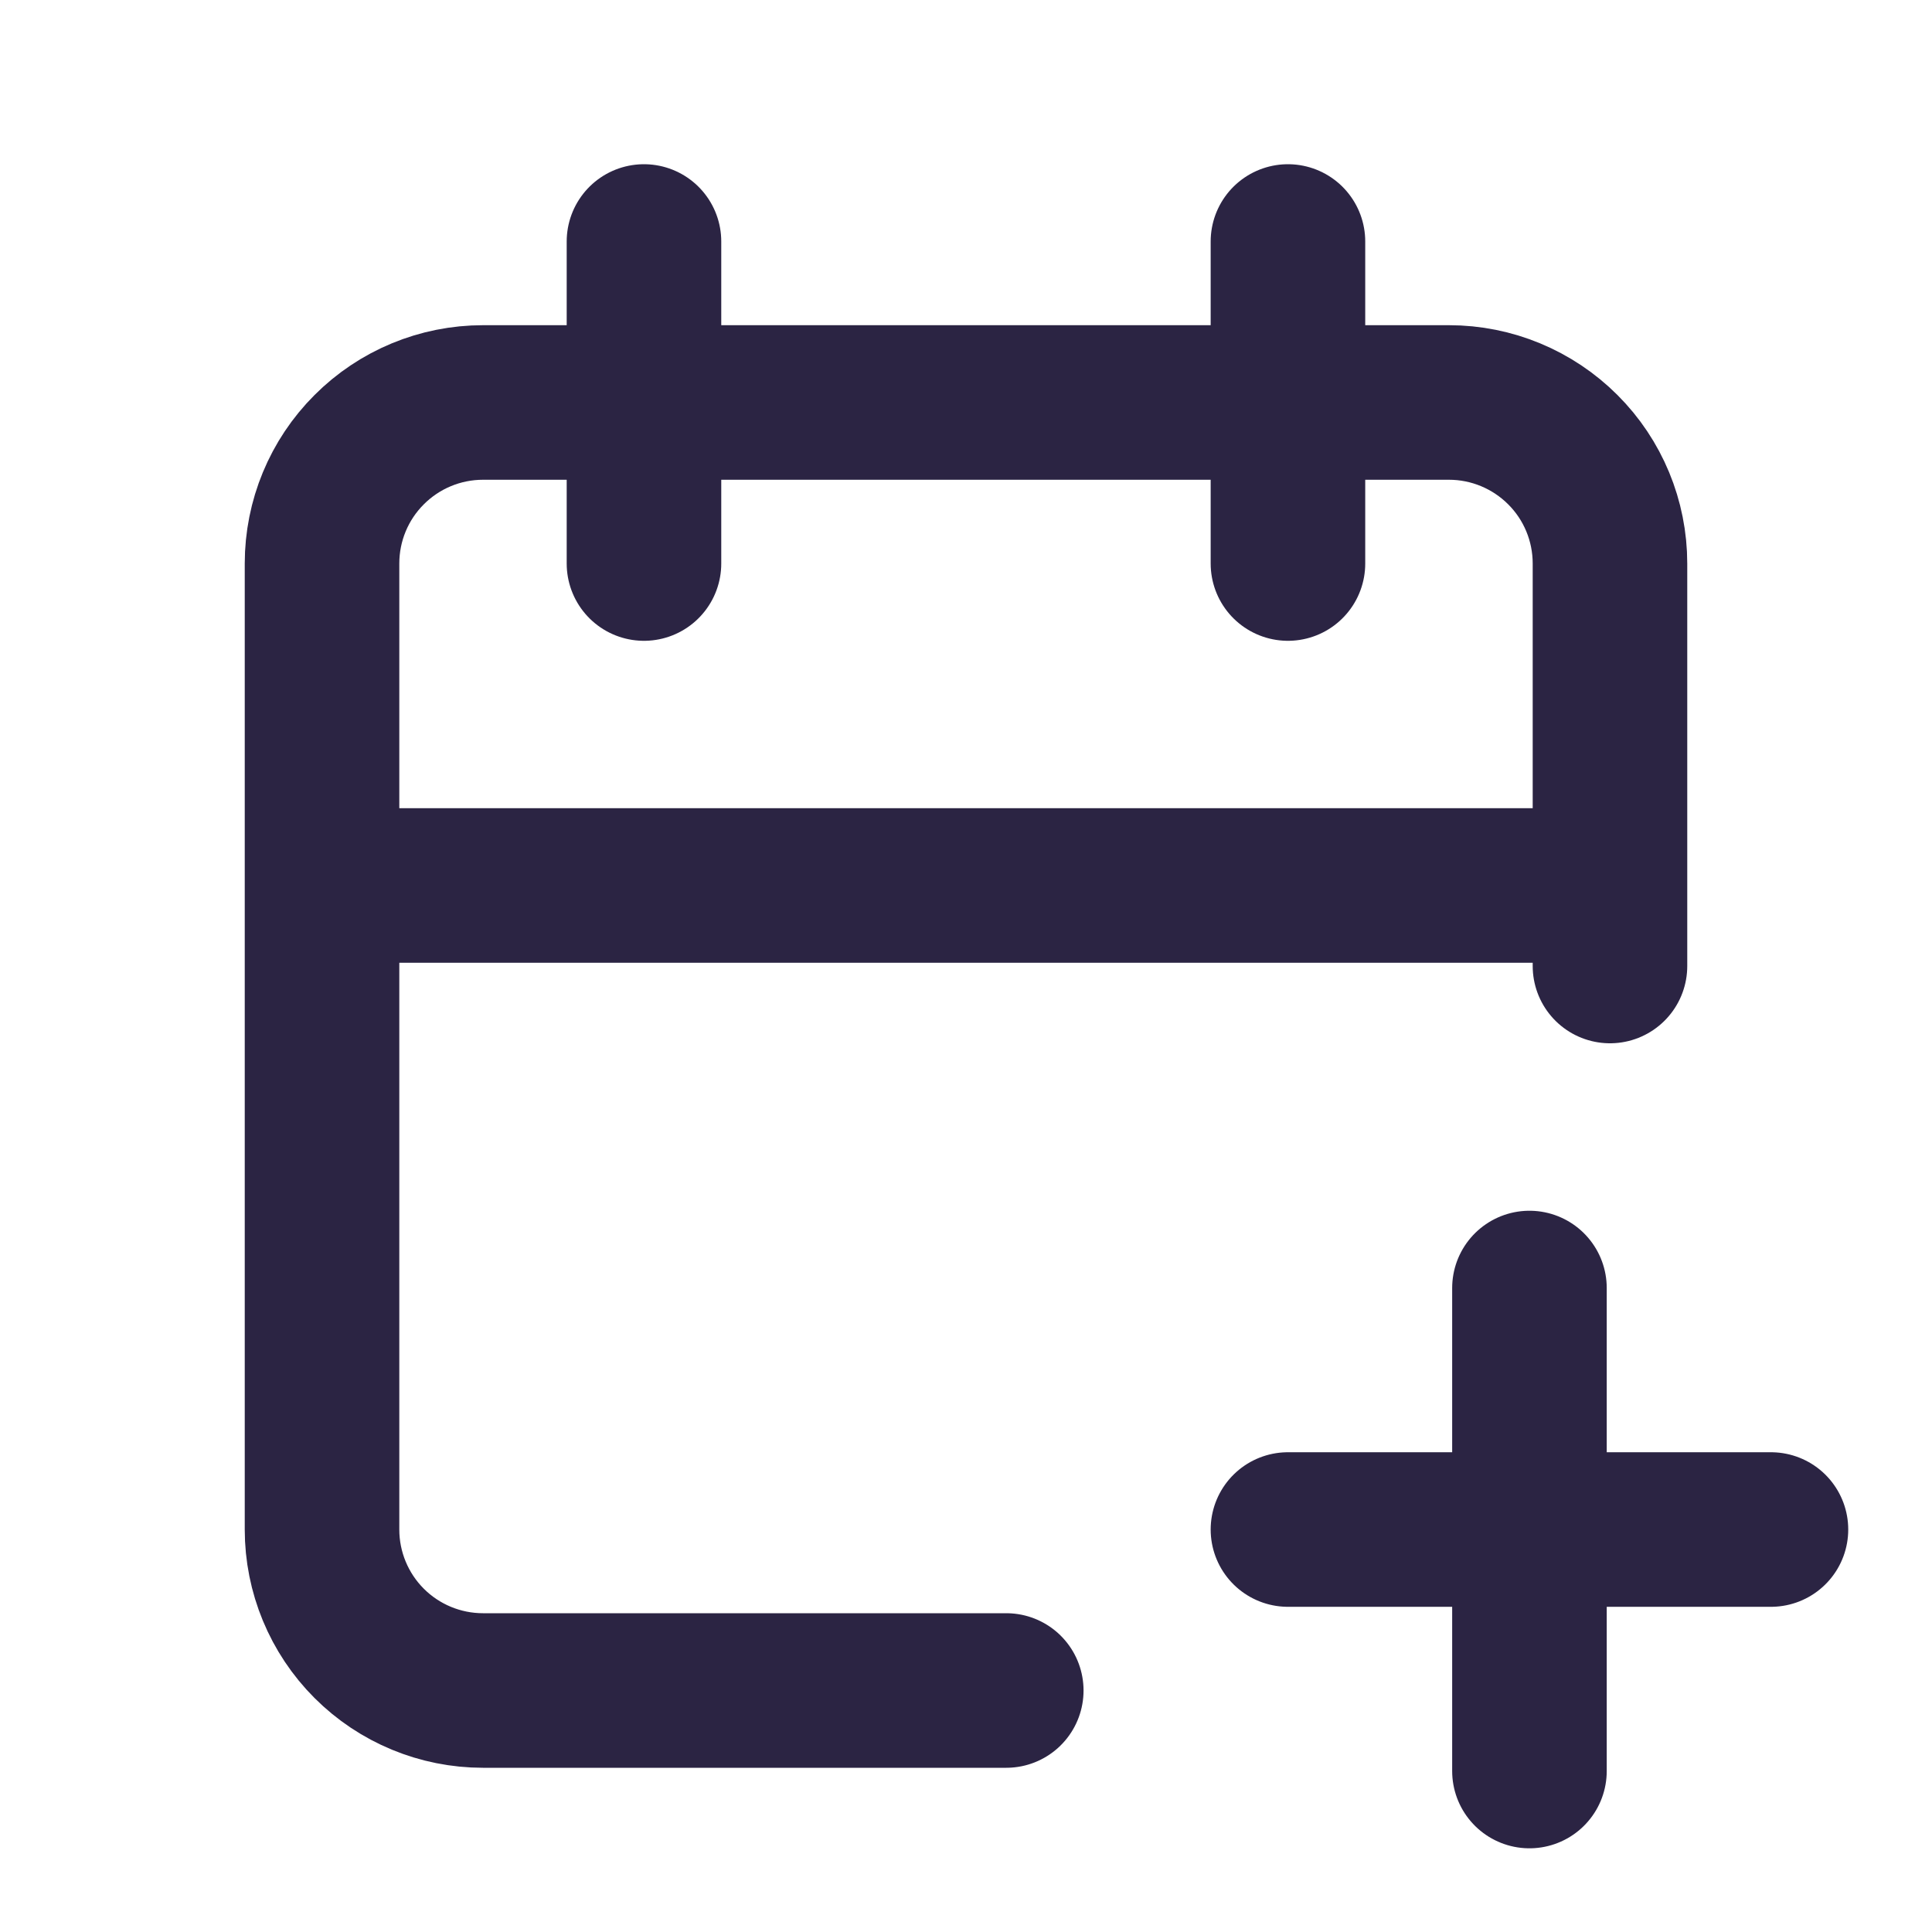 <svg width="25" height="25" viewBox="0 0 25 25" fill="none" xmlns="http://www.w3.org/2000/svg">
<path d="M13.021 21.875H6.25C5.697 21.875 5.167 21.655 4.777 21.265C4.386 20.874 4.167 20.344 4.167 19.792V7.292C4.167 6.739 4.386 6.209 4.777 5.819C5.167 5.428 5.697 5.208 6.25 5.208H18.75C19.302 5.208 19.832 5.428 20.223 5.819C20.614 6.209 20.833 6.739 20.833 7.292V12.5M16.666 3.125V7.292M8.333 3.125V7.292M4.167 11.458H20.833M16.666 19.792H22.916M19.791 16.667V22.917" stroke="#2B2443" stroke-width="2" stroke-linecap="round" stroke-linejoin="round"/>
</svg>
